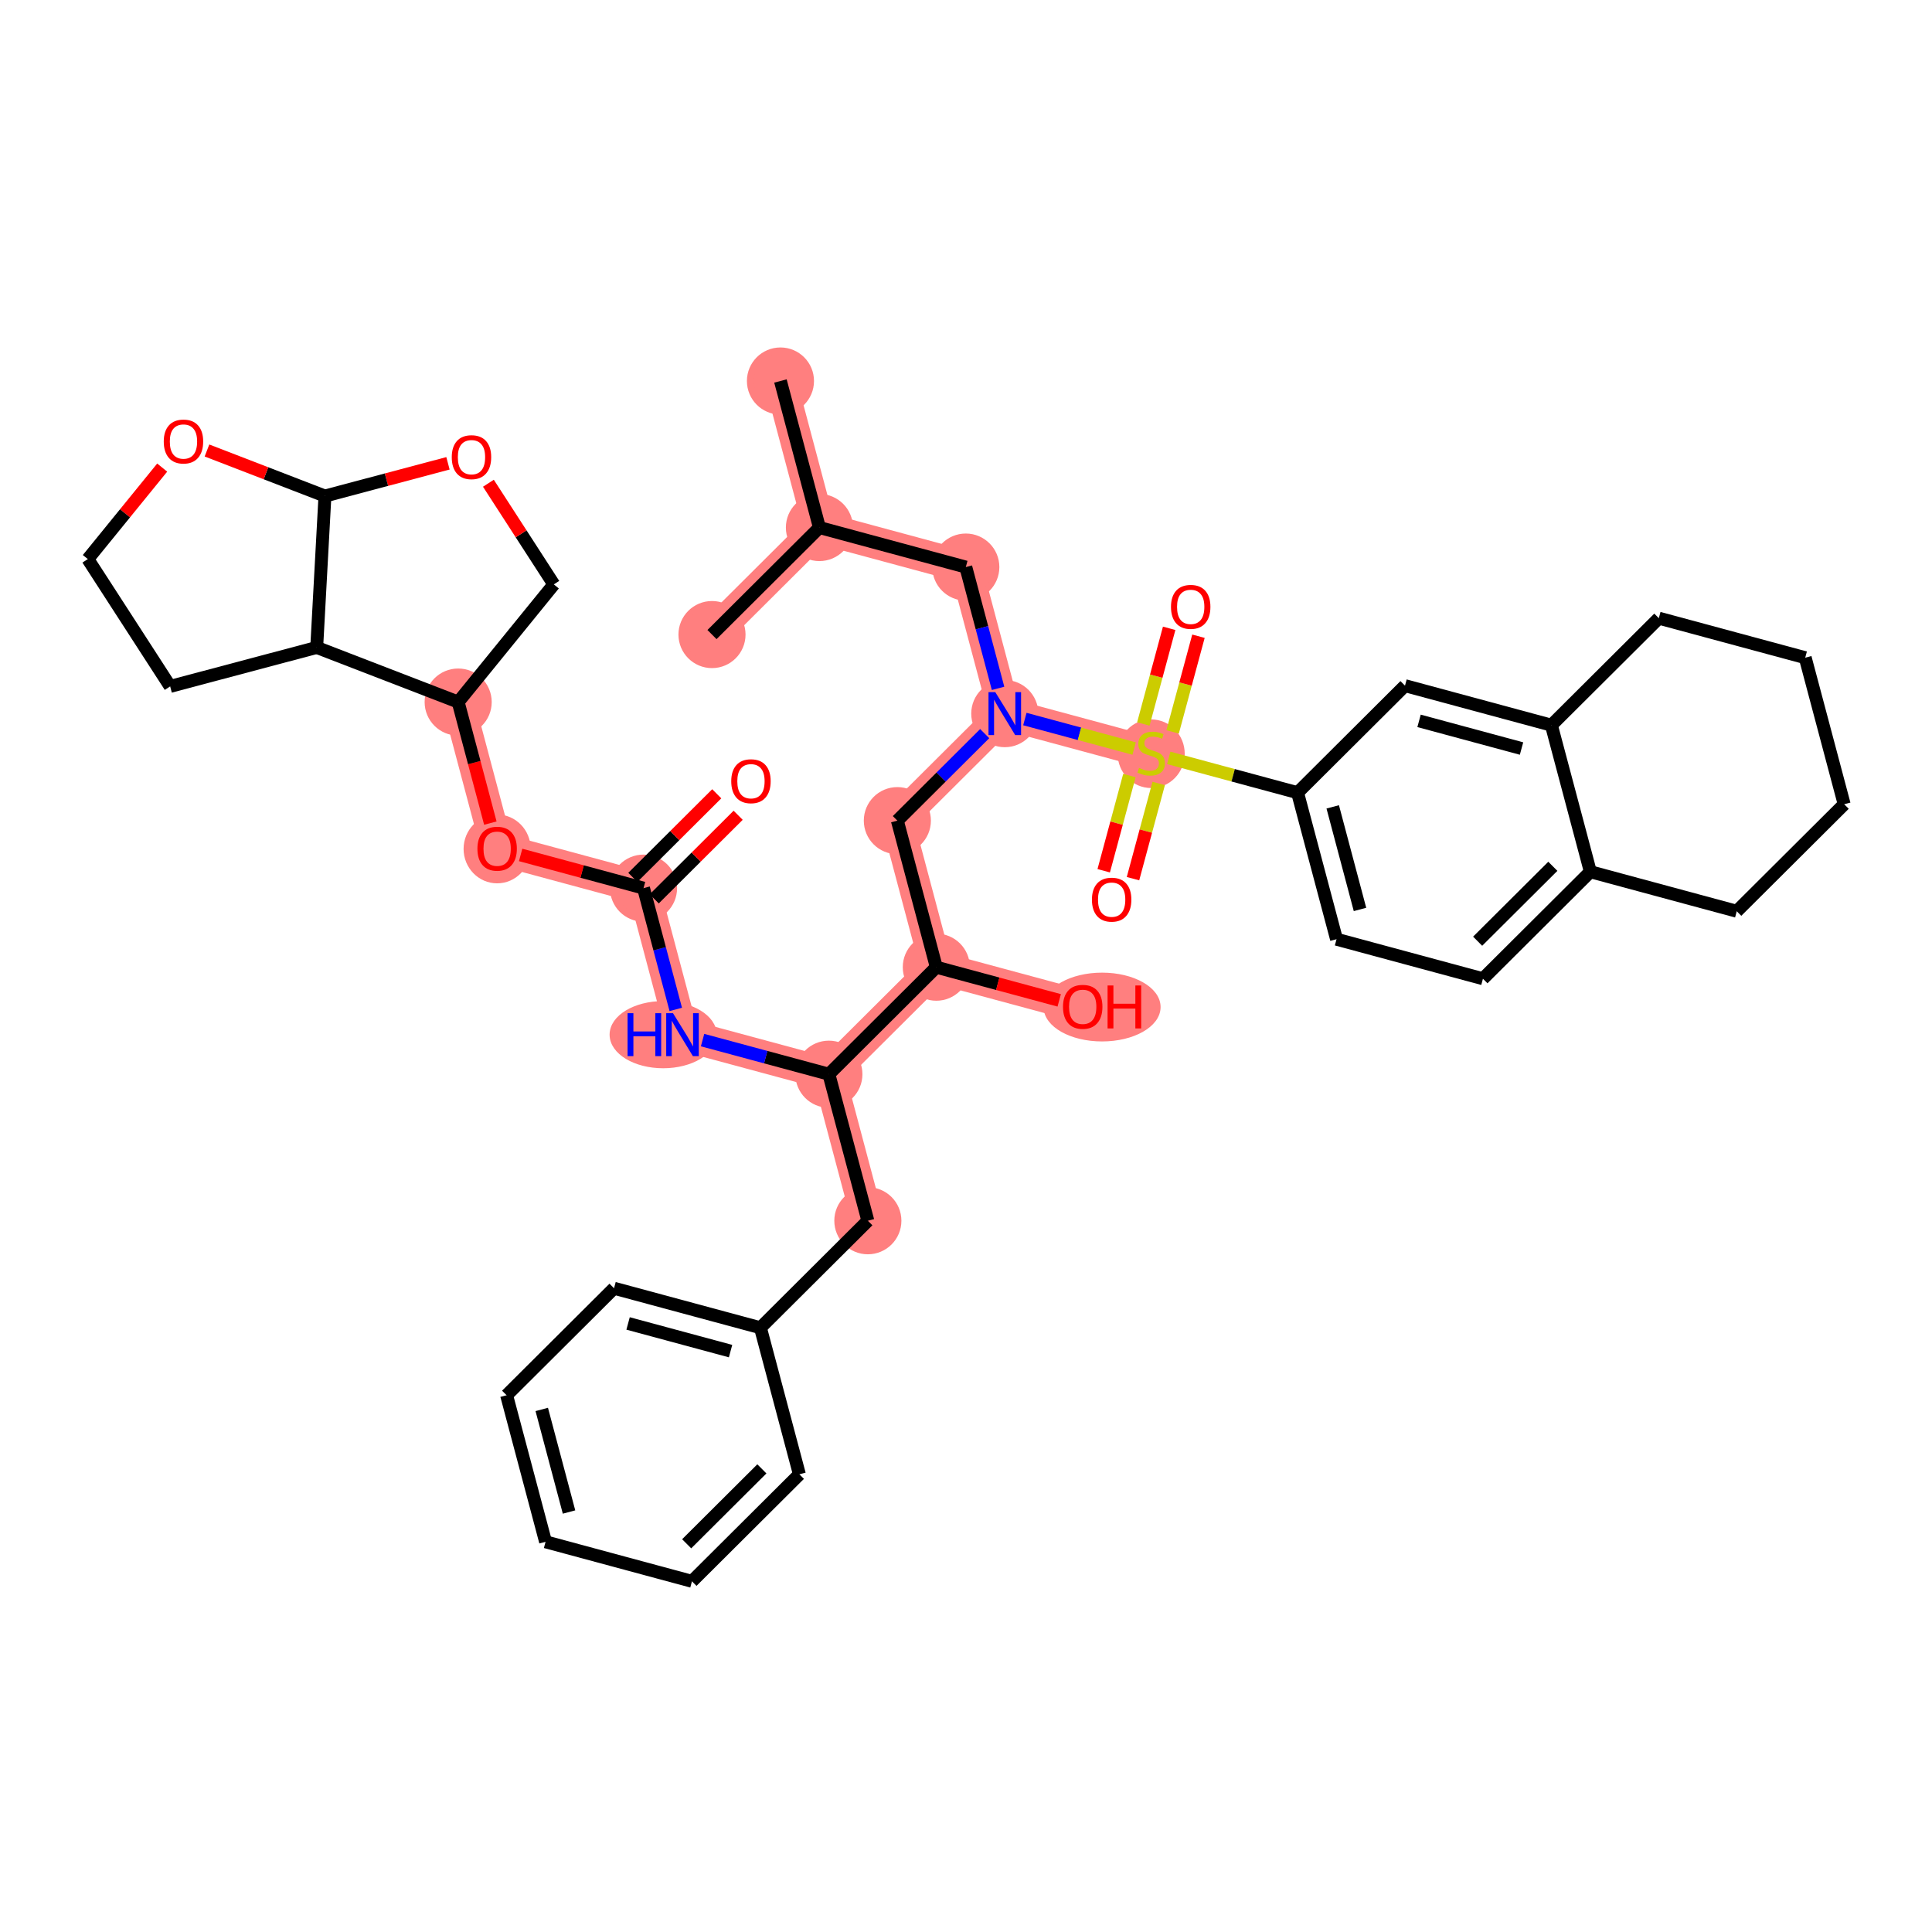 <?xml version='1.0' encoding='iso-8859-1'?>
<svg version='1.1' baseProfile='full'
              xmlns='http://www.w3.org/2000/svg'
                      xmlns:rdkit='http://www.rdkit.org/xml'
                      xmlns:xlink='http://www.w3.org/1999/xlink'
                  xml:space='preserve'
width='300px' height='300px' viewBox='0 0 300 300'>
<!-- END OF HEADER -->
<rect style='opacity:1.0;fill:#FFFFFF;stroke:none' width='300' height='300' x='0' y='0'> </rect>
<rect style='opacity:1.0;fill:#FFFFFF;stroke:none' width='300' height='300' x='0' y='0'> </rect>
<path d='M 121.189,59.162 L 127.239,81.917' style='fill:none;fill-rule:evenodd;stroke:#FF7F7F;stroke-width:5.0px;stroke-linecap:butt;stroke-linejoin:miter;stroke-opacity:1' />
<path d='M 127.239,81.917 L 110.558,98.535' style='fill:none;fill-rule:evenodd;stroke:#FF7F7F;stroke-width:5.0px;stroke-linecap:butt;stroke-linejoin:miter;stroke-opacity:1' />
<path d='M 127.239,81.917 L 149.971,88.055' style='fill:none;fill-rule:evenodd;stroke:#FF7F7F;stroke-width:5.0px;stroke-linecap:butt;stroke-linejoin:miter;stroke-opacity:1' />
<path d='M 149.971,88.055 L 156.022,110.81' style='fill:none;fill-rule:evenodd;stroke:#FF7F7F;stroke-width:5.0px;stroke-linecap:butt;stroke-linejoin:miter;stroke-opacity:1' />
<path d='M 156.022,110.81 L 139.34,127.428' style='fill:none;fill-rule:evenodd;stroke:#FF7F7F;stroke-width:5.0px;stroke-linecap:butt;stroke-linejoin:miter;stroke-opacity:1' />
<path d='M 156.022,110.81 L 178.754,116.948' style='fill:none;fill-rule:evenodd;stroke:#FF7F7F;stroke-width:5.0px;stroke-linecap:butt;stroke-linejoin:miter;stroke-opacity:1' />
<path d='M 139.34,127.428 L 145.391,150.184' style='fill:none;fill-rule:evenodd;stroke:#FF7F7F;stroke-width:5.0px;stroke-linecap:butt;stroke-linejoin:miter;stroke-opacity:1' />
<path d='M 145.391,150.184 L 168.123,156.321' style='fill:none;fill-rule:evenodd;stroke:#FF7F7F;stroke-width:5.0px;stroke-linecap:butt;stroke-linejoin:miter;stroke-opacity:1' />
<path d='M 145.391,150.184 L 128.709,166.801' style='fill:none;fill-rule:evenodd;stroke:#FF7F7F;stroke-width:5.0px;stroke-linecap:butt;stroke-linejoin:miter;stroke-opacity:1' />
<path d='M 128.709,166.801 L 134.76,189.557' style='fill:none;fill-rule:evenodd;stroke:#FF7F7F;stroke-width:5.0px;stroke-linecap:butt;stroke-linejoin:miter;stroke-opacity:1' />
<path d='M 128.709,166.801 L 105.977,160.663' style='fill:none;fill-rule:evenodd;stroke:#FF7F7F;stroke-width:5.0px;stroke-linecap:butt;stroke-linejoin:miter;stroke-opacity:1' />
<path d='M 105.977,160.663 L 99.927,137.908' style='fill:none;fill-rule:evenodd;stroke:#FF7F7F;stroke-width:5.0px;stroke-linecap:butt;stroke-linejoin:miter;stroke-opacity:1' />
<path d='M 99.927,137.908 L 77.195,131.77' style='fill:none;fill-rule:evenodd;stroke:#FF7F7F;stroke-width:5.0px;stroke-linecap:butt;stroke-linejoin:miter;stroke-opacity:1' />
<path d='M 77.195,131.77 L 71.144,109.015' style='fill:none;fill-rule:evenodd;stroke:#FF7F7F;stroke-width:5.0px;stroke-linecap:butt;stroke-linejoin:miter;stroke-opacity:1' />
<ellipse cx='121.189' cy='59.162' rx='4.709' ry='4.709'  style='fill:#FF7F7F;fill-rule:evenodd;stroke:#FF7F7F;stroke-width:1.0px;stroke-linecap:butt;stroke-linejoin:miter;stroke-opacity:1' />
<ellipse cx='127.239' cy='81.917' rx='4.709' ry='4.709'  style='fill:#FF7F7F;fill-rule:evenodd;stroke:#FF7F7F;stroke-width:1.0px;stroke-linecap:butt;stroke-linejoin:miter;stroke-opacity:1' />
<ellipse cx='110.558' cy='98.535' rx='4.709' ry='4.709'  style='fill:#FF7F7F;fill-rule:evenodd;stroke:#FF7F7F;stroke-width:1.0px;stroke-linecap:butt;stroke-linejoin:miter;stroke-opacity:1' />
<ellipse cx='149.971' cy='88.055' rx='4.709' ry='4.709'  style='fill:#FF7F7F;fill-rule:evenodd;stroke:#FF7F7F;stroke-width:1.0px;stroke-linecap:butt;stroke-linejoin:miter;stroke-opacity:1' />
<ellipse cx='156.022' cy='110.81' rx='4.709' ry='4.715'  style='fill:#FF7F7F;fill-rule:evenodd;stroke:#FF7F7F;stroke-width:1.0px;stroke-linecap:butt;stroke-linejoin:miter;stroke-opacity:1' />
<ellipse cx='139.34' cy='127.428' rx='4.709' ry='4.709'  style='fill:#FF7F7F;fill-rule:evenodd;stroke:#FF7F7F;stroke-width:1.0px;stroke-linecap:butt;stroke-linejoin:miter;stroke-opacity:1' />
<ellipse cx='145.391' cy='150.184' rx='4.709' ry='4.709'  style='fill:#FF7F7F;fill-rule:evenodd;stroke:#FF7F7F;stroke-width:1.0px;stroke-linecap:butt;stroke-linejoin:miter;stroke-opacity:1' />
<ellipse cx='171.132' cy='156.373' rx='8.585' ry='4.842'  style='fill:#FF7F7F;fill-rule:evenodd;stroke:#FF7F7F;stroke-width:1.0px;stroke-linecap:butt;stroke-linejoin:miter;stroke-opacity:1' />
<ellipse cx='128.709' cy='166.801' rx='4.709' ry='4.709'  style='fill:#FF7F7F;fill-rule:evenodd;stroke:#FF7F7F;stroke-width:1.0px;stroke-linecap:butt;stroke-linejoin:miter;stroke-opacity:1' />
<ellipse cx='134.76' cy='189.557' rx='4.709' ry='4.709'  style='fill:#FF7F7F;fill-rule:evenodd;stroke:#FF7F7F;stroke-width:1.0px;stroke-linecap:butt;stroke-linejoin:miter;stroke-opacity:1' />
<ellipse cx='102.977' cy='160.663' rx='7.819' ry='4.715'  style='fill:#FF7F7F;fill-rule:evenodd;stroke:#FF7F7F;stroke-width:1.0px;stroke-linecap:butt;stroke-linejoin:miter;stroke-opacity:1' />
<ellipse cx='99.927' cy='137.908' rx='4.709' ry='4.709'  style='fill:#FF7F7F;fill-rule:evenodd;stroke:#FF7F7F;stroke-width:1.0px;stroke-linecap:butt;stroke-linejoin:miter;stroke-opacity:1' />
<ellipse cx='77.195' cy='131.822' rx='4.709' ry='4.842'  style='fill:#FF7F7F;fill-rule:evenodd;stroke:#FF7F7F;stroke-width:1.0px;stroke-linecap:butt;stroke-linejoin:miter;stroke-opacity:1' />
<ellipse cx='71.144' cy='109.015' rx='4.709' ry='4.709'  style='fill:#FF7F7F;fill-rule:evenodd;stroke:#FF7F7F;stroke-width:1.0px;stroke-linecap:butt;stroke-linejoin:miter;stroke-opacity:1' />
<ellipse cx='178.754' cy='117.038' rx='4.709' ry='4.828'  style='fill:#FF7F7F;fill-rule:evenodd;stroke:#FF7F7F;stroke-width:1.0px;stroke-linecap:butt;stroke-linejoin:miter;stroke-opacity:1' />
<path class='bond-0 atom-0 atom-1' d='M 121.189,59.162 L 127.239,81.917' style='fill:none;fill-rule:evenodd;stroke:#000000;stroke-width:2.0px;stroke-linecap:butt;stroke-linejoin:miter;stroke-opacity:1' />
<path class='bond-1 atom-1 atom-2' d='M 127.239,81.917 L 110.558,98.535' style='fill:none;fill-rule:evenodd;stroke:#000000;stroke-width:2.0px;stroke-linecap:butt;stroke-linejoin:miter;stroke-opacity:1' />
<path class='bond-2 atom-1 atom-3' d='M 127.239,81.917 L 149.971,88.055' style='fill:none;fill-rule:evenodd;stroke:#000000;stroke-width:2.0px;stroke-linecap:butt;stroke-linejoin:miter;stroke-opacity:1' />
<path class='bond-3 atom-3 atom-4' d='M 149.971,88.055 L 152.475,97.471' style='fill:none;fill-rule:evenodd;stroke:#000000;stroke-width:2.0px;stroke-linecap:butt;stroke-linejoin:miter;stroke-opacity:1' />
<path class='bond-3 atom-3 atom-4' d='M 152.475,97.471 L 154.979,106.888' style='fill:none;fill-rule:evenodd;stroke:#0000FF;stroke-width:2.0px;stroke-linecap:butt;stroke-linejoin:miter;stroke-opacity:1' />
<path class='bond-4 atom-4 atom-5' d='M 152.904,113.916 L 146.122,120.672' style='fill:none;fill-rule:evenodd;stroke:#0000FF;stroke-width:2.0px;stroke-linecap:butt;stroke-linejoin:miter;stroke-opacity:1' />
<path class='bond-4 atom-4 atom-5' d='M 146.122,120.672 L 139.34,127.428' style='fill:none;fill-rule:evenodd;stroke:#000000;stroke-width:2.0px;stroke-linecap:butt;stroke-linejoin:miter;stroke-opacity:1' />
<path class='bond-27 atom-4 atom-28' d='M 159.139,111.652 L 167.624,113.943' style='fill:none;fill-rule:evenodd;stroke:#0000FF;stroke-width:2.0px;stroke-linecap:butt;stroke-linejoin:miter;stroke-opacity:1' />
<path class='bond-27 atom-4 atom-28' d='M 167.624,113.943 L 176.108,116.234' style='fill:none;fill-rule:evenodd;stroke:#CCCC00;stroke-width:2.0px;stroke-linecap:butt;stroke-linejoin:miter;stroke-opacity:1' />
<path class='bond-5 atom-5 atom-6' d='M 139.34,127.428 L 145.391,150.184' style='fill:none;fill-rule:evenodd;stroke:#000000;stroke-width:2.0px;stroke-linecap:butt;stroke-linejoin:miter;stroke-opacity:1' />
<path class='bond-6 atom-6 atom-7' d='M 145.391,150.184 L 154.932,152.76' style='fill:none;fill-rule:evenodd;stroke:#000000;stroke-width:2.0px;stroke-linecap:butt;stroke-linejoin:miter;stroke-opacity:1' />
<path class='bond-6 atom-6 atom-7' d='M 154.932,152.76 L 164.473,155.336' style='fill:none;fill-rule:evenodd;stroke:#FF0000;stroke-width:2.0px;stroke-linecap:butt;stroke-linejoin:miter;stroke-opacity:1' />
<path class='bond-7 atom-6 atom-8' d='M 145.391,150.184 L 128.709,166.801' style='fill:none;fill-rule:evenodd;stroke:#000000;stroke-width:2.0px;stroke-linecap:butt;stroke-linejoin:miter;stroke-opacity:1' />
<path class='bond-8 atom-8 atom-9' d='M 128.709,166.801 L 134.76,189.557' style='fill:none;fill-rule:evenodd;stroke:#000000;stroke-width:2.0px;stroke-linecap:butt;stroke-linejoin:miter;stroke-opacity:1' />
<path class='bond-15 atom-8 atom-16' d='M 128.709,166.801 L 118.902,164.153' style='fill:none;fill-rule:evenodd;stroke:#000000;stroke-width:2.0px;stroke-linecap:butt;stroke-linejoin:miter;stroke-opacity:1' />
<path class='bond-15 atom-8 atom-16' d='M 118.902,164.153 L 109.095,161.505' style='fill:none;fill-rule:evenodd;stroke:#0000FF;stroke-width:2.0px;stroke-linecap:butt;stroke-linejoin:miter;stroke-opacity:1' />
<path class='bond-9 atom-9 atom-10' d='M 134.76,189.557 L 118.078,206.174' style='fill:none;fill-rule:evenodd;stroke:#000000;stroke-width:2.0px;stroke-linecap:butt;stroke-linejoin:miter;stroke-opacity:1' />
<path class='bond-10 atom-10 atom-11' d='M 118.078,206.174 L 95.346,200.037' style='fill:none;fill-rule:evenodd;stroke:#000000;stroke-width:2.0px;stroke-linecap:butt;stroke-linejoin:miter;stroke-opacity:1' />
<path class='bond-10 atom-10 atom-11' d='M 113.441,209.8 L 97.528,205.504' style='fill:none;fill-rule:evenodd;stroke:#000000;stroke-width:2.0px;stroke-linecap:butt;stroke-linejoin:miter;stroke-opacity:1' />
<path class='bond-40 atom-15 atom-10' d='M 124.129,228.93 L 118.078,206.174' style='fill:none;fill-rule:evenodd;stroke:#000000;stroke-width:2.0px;stroke-linecap:butt;stroke-linejoin:miter;stroke-opacity:1' />
<path class='bond-11 atom-11 atom-12' d='M 95.346,200.037 L 78.665,216.654' style='fill:none;fill-rule:evenodd;stroke:#000000;stroke-width:2.0px;stroke-linecap:butt;stroke-linejoin:miter;stroke-opacity:1' />
<path class='bond-12 atom-12 atom-13' d='M 78.665,216.654 L 84.715,239.41' style='fill:none;fill-rule:evenodd;stroke:#000000;stroke-width:2.0px;stroke-linecap:butt;stroke-linejoin:miter;stroke-opacity:1' />
<path class='bond-12 atom-12 atom-13' d='M 84.123,218.857 L 88.359,234.786' style='fill:none;fill-rule:evenodd;stroke:#000000;stroke-width:2.0px;stroke-linecap:butt;stroke-linejoin:miter;stroke-opacity:1' />
<path class='bond-13 atom-13 atom-14' d='M 84.715,239.41 L 107.447,245.547' style='fill:none;fill-rule:evenodd;stroke:#000000;stroke-width:2.0px;stroke-linecap:butt;stroke-linejoin:miter;stroke-opacity:1' />
<path class='bond-14 atom-14 atom-15' d='M 107.447,245.547 L 124.129,228.93' style='fill:none;fill-rule:evenodd;stroke:#000000;stroke-width:2.0px;stroke-linecap:butt;stroke-linejoin:miter;stroke-opacity:1' />
<path class='bond-14 atom-14 atom-15' d='M 106.626,239.718 L 118.303,228.086' style='fill:none;fill-rule:evenodd;stroke:#000000;stroke-width:2.0px;stroke-linecap:butt;stroke-linejoin:miter;stroke-opacity:1' />
<path class='bond-16 atom-16 atom-17' d='M 104.934,156.741 L 102.43,147.324' style='fill:none;fill-rule:evenodd;stroke:#0000FF;stroke-width:2.0px;stroke-linecap:butt;stroke-linejoin:miter;stroke-opacity:1' />
<path class='bond-16 atom-16 atom-17' d='M 102.43,147.324 L 99.927,137.908' style='fill:none;fill-rule:evenodd;stroke:#000000;stroke-width:2.0px;stroke-linecap:butt;stroke-linejoin:miter;stroke-opacity:1' />
<path class='bond-17 atom-17 atom-18' d='M 101.588,139.576 L 108.104,133.085' style='fill:none;fill-rule:evenodd;stroke:#000000;stroke-width:2.0px;stroke-linecap:butt;stroke-linejoin:miter;stroke-opacity:1' />
<path class='bond-17 atom-17 atom-18' d='M 108.104,133.085 L 114.62,126.594' style='fill:none;fill-rule:evenodd;stroke:#FF0000;stroke-width:2.0px;stroke-linecap:butt;stroke-linejoin:miter;stroke-opacity:1' />
<path class='bond-17 atom-17 atom-18' d='M 98.265,136.24 L 104.781,129.749' style='fill:none;fill-rule:evenodd;stroke:#000000;stroke-width:2.0px;stroke-linecap:butt;stroke-linejoin:miter;stroke-opacity:1' />
<path class='bond-17 atom-17 atom-18' d='M 104.781,129.749 L 111.297,123.258' style='fill:none;fill-rule:evenodd;stroke:#FF0000;stroke-width:2.0px;stroke-linecap:butt;stroke-linejoin:miter;stroke-opacity:1' />
<path class='bond-18 atom-17 atom-19' d='M 99.927,137.908 L 90.385,135.332' style='fill:none;fill-rule:evenodd;stroke:#000000;stroke-width:2.0px;stroke-linecap:butt;stroke-linejoin:miter;stroke-opacity:1' />
<path class='bond-18 atom-17 atom-19' d='M 90.385,135.332 L 80.844,132.756' style='fill:none;fill-rule:evenodd;stroke:#FF0000;stroke-width:2.0px;stroke-linecap:butt;stroke-linejoin:miter;stroke-opacity:1' />
<path class='bond-19 atom-19 atom-20' d='M 76.141,127.81 L 73.643,118.412' style='fill:none;fill-rule:evenodd;stroke:#FF0000;stroke-width:2.0px;stroke-linecap:butt;stroke-linejoin:miter;stroke-opacity:1' />
<path class='bond-19 atom-19 atom-20' d='M 73.643,118.412 L 71.144,109.015' style='fill:none;fill-rule:evenodd;stroke:#000000;stroke-width:2.0px;stroke-linecap:butt;stroke-linejoin:miter;stroke-opacity:1' />
<path class='bond-20 atom-20 atom-21' d='M 71.144,109.015 L 85.997,90.744' style='fill:none;fill-rule:evenodd;stroke:#000000;stroke-width:2.0px;stroke-linecap:butt;stroke-linejoin:miter;stroke-opacity:1' />
<path class='bond-41 atom-27 atom-20' d='M 49.178,100.534 L 71.144,109.015' style='fill:none;fill-rule:evenodd;stroke:#000000;stroke-width:2.0px;stroke-linecap:butt;stroke-linejoin:miter;stroke-opacity:1' />
<path class='bond-21 atom-21 atom-22' d='M 85.997,90.744 L 80.918,82.891' style='fill:none;fill-rule:evenodd;stroke:#000000;stroke-width:2.0px;stroke-linecap:butt;stroke-linejoin:miter;stroke-opacity:1' />
<path class='bond-21 atom-21 atom-22' d='M 80.918,82.891 L 75.839,75.037' style='fill:none;fill-rule:evenodd;stroke:#FF0000;stroke-width:2.0px;stroke-linecap:butt;stroke-linejoin:miter;stroke-opacity:1' />
<path class='bond-22 atom-22 atom-23' d='M 69.561,71.943 L 60.008,74.483' style='fill:none;fill-rule:evenodd;stroke:#FF0000;stroke-width:2.0px;stroke-linecap:butt;stroke-linejoin:miter;stroke-opacity:1' />
<path class='bond-22 atom-22 atom-23' d='M 60.008,74.483 L 50.456,77.023' style='fill:none;fill-rule:evenodd;stroke:#000000;stroke-width:2.0px;stroke-linecap:butt;stroke-linejoin:miter;stroke-opacity:1' />
<path class='bond-23 atom-23 atom-24' d='M 50.456,77.023 L 41.297,73.487' style='fill:none;fill-rule:evenodd;stroke:#000000;stroke-width:2.0px;stroke-linecap:butt;stroke-linejoin:miter;stroke-opacity:1' />
<path class='bond-23 atom-23 atom-24' d='M 41.297,73.487 L 32.139,69.952' style='fill:none;fill-rule:evenodd;stroke:#FF0000;stroke-width:2.0px;stroke-linecap:butt;stroke-linejoin:miter;stroke-opacity:1' />
<path class='bond-43 atom-27 atom-23' d='M 49.178,100.534 L 50.456,77.023' style='fill:none;fill-rule:evenodd;stroke:#000000;stroke-width:2.0px;stroke-linecap:butt;stroke-linejoin:miter;stroke-opacity:1' />
<path class='bond-24 atom-24 atom-25' d='M 25.186,72.607 L 19.411,79.71' style='fill:none;fill-rule:evenodd;stroke:#FF0000;stroke-width:2.0px;stroke-linecap:butt;stroke-linejoin:miter;stroke-opacity:1' />
<path class='bond-24 atom-24 atom-25' d='M 19.411,79.71 L 13.636,86.813' style='fill:none;fill-rule:evenodd;stroke:#000000;stroke-width:2.0px;stroke-linecap:butt;stroke-linejoin:miter;stroke-opacity:1' />
<path class='bond-25 atom-25 atom-26' d='M 13.636,86.813 L 26.423,106.585' style='fill:none;fill-rule:evenodd;stroke:#000000;stroke-width:2.0px;stroke-linecap:butt;stroke-linejoin:miter;stroke-opacity:1' />
<path class='bond-26 atom-26 atom-27' d='M 26.423,106.585 L 49.178,100.534' style='fill:none;fill-rule:evenodd;stroke:#000000;stroke-width:2.0px;stroke-linecap:butt;stroke-linejoin:miter;stroke-opacity:1' />
<path class='bond-28 atom-28 atom-29' d='M 175.376,120.427 L 173.38,127.819' style='fill:none;fill-rule:evenodd;stroke:#CCCC00;stroke-width:2.0px;stroke-linecap:butt;stroke-linejoin:miter;stroke-opacity:1' />
<path class='bond-28 atom-28 atom-29' d='M 173.38,127.819 L 171.384,135.212' style='fill:none;fill-rule:evenodd;stroke:#FF0000;stroke-width:2.0px;stroke-linecap:butt;stroke-linejoin:miter;stroke-opacity:1' />
<path class='bond-28 atom-28 atom-29' d='M 179.922,121.654 L 177.926,129.047' style='fill:none;fill-rule:evenodd;stroke:#CCCC00;stroke-width:2.0px;stroke-linecap:butt;stroke-linejoin:miter;stroke-opacity:1' />
<path class='bond-28 atom-28 atom-29' d='M 177.926,129.047 L 175.93,136.44' style='fill:none;fill-rule:evenodd;stroke:#FF0000;stroke-width:2.0px;stroke-linecap:butt;stroke-linejoin:miter;stroke-opacity:1' />
<path class='bond-29 atom-28 atom-30' d='M 182.084,113.649 L 184.089,106.221' style='fill:none;fill-rule:evenodd;stroke:#CCCC00;stroke-width:2.0px;stroke-linecap:butt;stroke-linejoin:miter;stroke-opacity:1' />
<path class='bond-29 atom-28 atom-30' d='M 184.089,106.221 L 186.095,98.793' style='fill:none;fill-rule:evenodd;stroke:#FF0000;stroke-width:2.0px;stroke-linecap:butt;stroke-linejoin:miter;stroke-opacity:1' />
<path class='bond-29 atom-28 atom-30' d='M 177.537,112.421 L 179.543,104.993' style='fill:none;fill-rule:evenodd;stroke:#CCCC00;stroke-width:2.0px;stroke-linecap:butt;stroke-linejoin:miter;stroke-opacity:1' />
<path class='bond-29 atom-28 atom-30' d='M 179.543,104.993 L 181.548,97.565' style='fill:none;fill-rule:evenodd;stroke:#FF0000;stroke-width:2.0px;stroke-linecap:butt;stroke-linejoin:miter;stroke-opacity:1' />
<path class='bond-30 atom-28 atom-31' d='M 181.48,117.684 L 191.483,120.385' style='fill:none;fill-rule:evenodd;stroke:#CCCC00;stroke-width:2.0px;stroke-linecap:butt;stroke-linejoin:miter;stroke-opacity:1' />
<path class='bond-30 atom-28 atom-31' d='M 191.483,120.385 L 201.486,123.086' style='fill:none;fill-rule:evenodd;stroke:#000000;stroke-width:2.0px;stroke-linecap:butt;stroke-linejoin:miter;stroke-opacity:1' />
<path class='bond-31 atom-31 atom-32' d='M 201.486,123.086 L 207.536,145.841' style='fill:none;fill-rule:evenodd;stroke:#000000;stroke-width:2.0px;stroke-linecap:butt;stroke-linejoin:miter;stroke-opacity:1' />
<path class='bond-31 atom-31 atom-32' d='M 206.945,125.289 L 211.18,141.218' style='fill:none;fill-rule:evenodd;stroke:#000000;stroke-width:2.0px;stroke-linecap:butt;stroke-linejoin:miter;stroke-opacity:1' />
<path class='bond-42 atom-36 atom-31' d='M 218.167,106.468 L 201.486,123.086' style='fill:none;fill-rule:evenodd;stroke:#000000;stroke-width:2.0px;stroke-linecap:butt;stroke-linejoin:miter;stroke-opacity:1' />
<path class='bond-32 atom-32 atom-33' d='M 207.536,145.841 L 230.269,151.979' style='fill:none;fill-rule:evenodd;stroke:#000000;stroke-width:2.0px;stroke-linecap:butt;stroke-linejoin:miter;stroke-opacity:1' />
<path class='bond-33 atom-33 atom-34' d='M 230.269,151.979 L 246.95,135.362' style='fill:none;fill-rule:evenodd;stroke:#000000;stroke-width:2.0px;stroke-linecap:butt;stroke-linejoin:miter;stroke-opacity:1' />
<path class='bond-33 atom-33 atom-34' d='M 229.447,146.15 L 241.124,134.518' style='fill:none;fill-rule:evenodd;stroke:#000000;stroke-width:2.0px;stroke-linecap:butt;stroke-linejoin:miter;stroke-opacity:1' />
<path class='bond-34 atom-34 atom-35' d='M 246.95,135.362 L 240.899,112.606' style='fill:none;fill-rule:evenodd;stroke:#000000;stroke-width:2.0px;stroke-linecap:butt;stroke-linejoin:miter;stroke-opacity:1' />
<path class='bond-44 atom-40 atom-34' d='M 269.682,141.499 L 246.95,135.362' style='fill:none;fill-rule:evenodd;stroke:#000000;stroke-width:2.0px;stroke-linecap:butt;stroke-linejoin:miter;stroke-opacity:1' />
<path class='bond-35 atom-35 atom-36' d='M 240.899,112.606 L 218.167,106.468' style='fill:none;fill-rule:evenodd;stroke:#000000;stroke-width:2.0px;stroke-linecap:butt;stroke-linejoin:miter;stroke-opacity:1' />
<path class='bond-35 atom-35 atom-36' d='M 236.262,116.232 L 220.35,111.935' style='fill:none;fill-rule:evenodd;stroke:#000000;stroke-width:2.0px;stroke-linecap:butt;stroke-linejoin:miter;stroke-opacity:1' />
<path class='bond-36 atom-35 atom-37' d='M 240.899,112.606 L 257.581,95.989' style='fill:none;fill-rule:evenodd;stroke:#000000;stroke-width:2.0px;stroke-linecap:butt;stroke-linejoin:miter;stroke-opacity:1' />
<path class='bond-37 atom-37 atom-38' d='M 257.581,95.989 L 280.313,102.126' style='fill:none;fill-rule:evenodd;stroke:#000000;stroke-width:2.0px;stroke-linecap:butt;stroke-linejoin:miter;stroke-opacity:1' />
<path class='bond-38 atom-38 atom-39' d='M 280.313,102.126 L 286.364,124.882' style='fill:none;fill-rule:evenodd;stroke:#000000;stroke-width:2.0px;stroke-linecap:butt;stroke-linejoin:miter;stroke-opacity:1' />
<path class='bond-39 atom-39 atom-40' d='M 286.364,124.882 L 269.682,141.499' style='fill:none;fill-rule:evenodd;stroke:#000000;stroke-width:2.0px;stroke-linecap:butt;stroke-linejoin:miter;stroke-opacity:1' />
<path  class='atom-4' d='M 154.548 107.476
L 156.733 111.008
Q 156.949 111.357, 157.298 111.988
Q 157.646 112.619, 157.665 112.656
L 157.665 107.476
L 158.551 107.476
L 158.551 114.145
L 157.637 114.145
L 155.292 110.283
Q 155.019 109.831, 154.727 109.313
Q 154.444 108.795, 154.359 108.635
L 154.359 114.145
L 153.493 114.145
L 153.493 107.476
L 154.548 107.476
' fill='#0000FF'/>
<path  class='atom-7' d='M 165.062 156.34
Q 165.062 154.739, 165.853 153.844
Q 166.644 152.95, 168.123 152.95
Q 169.602 152.95, 170.393 153.844
Q 171.184 154.739, 171.184 156.34
Q 171.184 157.96, 170.383 158.883
Q 169.583 159.797, 168.123 159.797
Q 166.654 159.797, 165.853 158.883
Q 165.062 157.97, 165.062 156.34
M 168.123 159.043
Q 169.14 159.043, 169.686 158.365
Q 170.242 157.678, 170.242 156.34
Q 170.242 155.031, 169.686 154.372
Q 169.14 153.703, 168.123 153.703
Q 167.106 153.703, 166.55 154.362
Q 166.004 155.022, 166.004 156.34
Q 166.004 157.687, 166.55 158.365
Q 167.106 159.043, 168.123 159.043
' fill='#FF0000'/>
<path  class='atom-7' d='M 171.984 153.025
L 172.889 153.025
L 172.889 155.86
L 176.298 155.86
L 176.298 153.025
L 177.202 153.025
L 177.202 159.693
L 176.298 159.693
L 176.298 156.613
L 172.889 156.613
L 172.889 159.693
L 171.984 159.693
L 171.984 153.025
' fill='#FF0000'/>
<path  class='atom-16' d='M 97.449 157.329
L 98.353 157.329
L 98.353 160.164
L 101.762 160.164
L 101.762 157.329
L 102.667 157.329
L 102.667 163.998
L 101.762 163.998
L 101.762 160.918
L 98.353 160.918
L 98.353 163.998
L 97.449 163.998
L 97.449 157.329
' fill='#0000FF'/>
<path  class='atom-16' d='M 104.503 157.329
L 106.688 160.861
Q 106.905 161.21, 107.253 161.841
Q 107.602 162.472, 107.621 162.509
L 107.621 157.329
L 108.506 157.329
L 108.506 163.998
L 107.592 163.998
L 105.247 160.136
Q 104.974 159.684, 104.682 159.166
Q 104.4 158.648, 104.315 158.488
L 104.315 163.998
L 103.448 163.998
L 103.448 157.329
L 104.503 157.329
' fill='#0000FF'/>
<path  class='atom-18' d='M 113.547 121.309
Q 113.547 119.708, 114.338 118.813
Q 115.129 117.919, 116.608 117.919
Q 118.087 117.919, 118.878 118.813
Q 119.669 119.708, 119.669 121.309
Q 119.669 122.929, 118.869 123.852
Q 118.068 124.766, 116.608 124.766
Q 115.139 124.766, 114.338 123.852
Q 113.547 122.939, 113.547 121.309
M 116.608 124.012
Q 117.625 124.012, 118.172 123.334
Q 118.727 122.647, 118.727 121.309
Q 118.727 120, 118.172 119.341
Q 117.625 118.672, 116.608 118.672
Q 115.591 118.672, 115.035 119.331
Q 114.489 119.991, 114.489 121.309
Q 114.489 122.656, 115.035 123.334
Q 115.591 124.012, 116.608 124.012
' fill='#FF0000'/>
<path  class='atom-19' d='M 74.134 131.789
Q 74.134 130.188, 74.925 129.293
Q 75.716 128.398, 77.195 128.398
Q 78.673 128.398, 79.464 129.293
Q 80.256 130.188, 80.256 131.789
Q 80.256 133.409, 79.455 134.332
Q 78.654 135.246, 77.195 135.246
Q 75.725 135.246, 74.925 134.332
Q 74.134 133.418, 74.134 131.789
M 77.195 134.492
Q 78.212 134.492, 78.758 133.814
Q 79.314 133.126, 79.314 131.789
Q 79.314 130.48, 78.758 129.821
Q 78.212 129.152, 77.195 129.152
Q 76.177 129.152, 75.622 129.811
Q 75.075 130.47, 75.075 131.789
Q 75.075 133.136, 75.622 133.814
Q 76.177 134.492, 77.195 134.492
' fill='#FF0000'/>
<path  class='atom-22' d='M 70.15 70.991
Q 70.15 69.39, 70.941 68.495
Q 71.732 67.601, 73.211 67.601
Q 74.69 67.601, 75.481 68.495
Q 76.272 69.39, 76.272 70.991
Q 76.272 72.611, 75.471 73.534
Q 74.671 74.448, 73.211 74.448
Q 71.742 74.448, 70.941 73.534
Q 70.15 72.621, 70.15 70.991
M 73.211 73.694
Q 74.228 73.694, 74.774 73.016
Q 75.33 72.329, 75.33 70.991
Q 75.33 69.682, 74.774 69.023
Q 74.228 68.354, 73.211 68.354
Q 72.194 68.354, 71.638 69.013
Q 71.092 69.673, 71.092 70.991
Q 71.092 72.338, 71.638 73.016
Q 72.194 73.694, 73.211 73.694
' fill='#FF0000'/>
<path  class='atom-24' d='M 25.428 68.561
Q 25.428 66.96, 26.22 66.066
Q 27.011 65.171, 28.489 65.171
Q 29.968 65.171, 30.759 66.066
Q 31.55 66.96, 31.55 68.561
Q 31.55 70.181, 30.75 71.105
Q 29.949 72.018, 28.489 72.018
Q 27.02 72.018, 26.22 71.105
Q 25.428 70.191, 25.428 68.561
M 28.489 71.265
Q 29.507 71.265, 30.053 70.587
Q 30.609 69.899, 30.609 68.561
Q 30.609 67.252, 30.053 66.593
Q 29.507 65.924, 28.489 65.924
Q 27.472 65.924, 26.917 66.584
Q 26.37 67.243, 26.37 68.561
Q 26.37 69.908, 26.917 70.587
Q 27.472 71.265, 28.489 71.265
' fill='#FF0000'/>
<path  class='atom-28' d='M 176.87 119.237
Q 176.945 119.265, 177.256 119.397
Q 177.567 119.529, 177.906 119.614
Q 178.255 119.689, 178.594 119.689
Q 179.225 119.689, 179.592 119.388
Q 179.959 119.077, 179.959 118.54
Q 179.959 118.173, 179.771 117.947
Q 179.592 117.721, 179.31 117.598
Q 179.027 117.476, 178.556 117.334
Q 177.963 117.155, 177.605 116.986
Q 177.256 116.816, 177.002 116.459
Q 176.757 116.101, 176.757 115.498
Q 176.757 114.66, 177.322 114.142
Q 177.897 113.624, 179.027 113.624
Q 179.799 113.624, 180.675 113.991
L 180.459 114.716
Q 179.658 114.386, 179.055 114.386
Q 178.405 114.386, 178.047 114.66
Q 177.69 114.923, 177.699 115.385
Q 177.699 115.743, 177.878 115.959
Q 178.066 116.176, 178.33 116.298
Q 178.603 116.421, 179.055 116.562
Q 179.658 116.75, 180.016 116.939
Q 180.374 117.127, 180.628 117.513
Q 180.892 117.89, 180.892 118.54
Q 180.892 119.463, 180.27 119.962
Q 179.658 120.452, 178.631 120.452
Q 178.038 120.452, 177.586 120.32
Q 177.143 120.198, 176.616 119.981
L 176.87 119.237
' fill='#CCCC00'/>
<path  class='atom-29' d='M 169.555 139.699
Q 169.555 138.098, 170.346 137.203
Q 171.137 136.309, 172.616 136.309
Q 174.095 136.309, 174.886 137.203
Q 175.677 138.098, 175.677 139.699
Q 175.677 141.319, 174.876 142.242
Q 174.076 143.156, 172.616 143.156
Q 171.147 143.156, 170.346 142.242
Q 169.555 141.329, 169.555 139.699
M 172.616 142.402
Q 173.633 142.402, 174.179 141.724
Q 174.735 141.037, 174.735 139.699
Q 174.735 138.39, 174.179 137.731
Q 173.633 137.062, 172.616 137.062
Q 171.599 137.062, 171.043 137.721
Q 170.497 138.381, 170.497 139.699
Q 170.497 141.046, 171.043 141.724
Q 171.599 142.402, 172.616 142.402
' fill='#FF0000'/>
<path  class='atom-30' d='M 181.831 94.235
Q 181.831 92.634, 182.622 91.739
Q 183.413 90.844, 184.892 90.844
Q 186.37 90.844, 187.161 91.739
Q 187.953 92.634, 187.953 94.235
Q 187.953 95.855, 187.152 96.778
Q 186.351 97.692, 184.892 97.692
Q 183.422 97.692, 182.622 96.778
Q 181.831 95.864, 181.831 94.235
M 184.892 96.938
Q 185.909 96.938, 186.455 96.26
Q 187.011 95.572, 187.011 94.235
Q 187.011 92.926, 186.455 92.267
Q 185.909 91.598, 184.892 91.598
Q 183.874 91.598, 183.319 92.257
Q 182.772 92.916, 182.772 94.235
Q 182.772 95.582, 183.319 96.26
Q 183.874 96.938, 184.892 96.938
' fill='#FF0000'/>
</svg>
